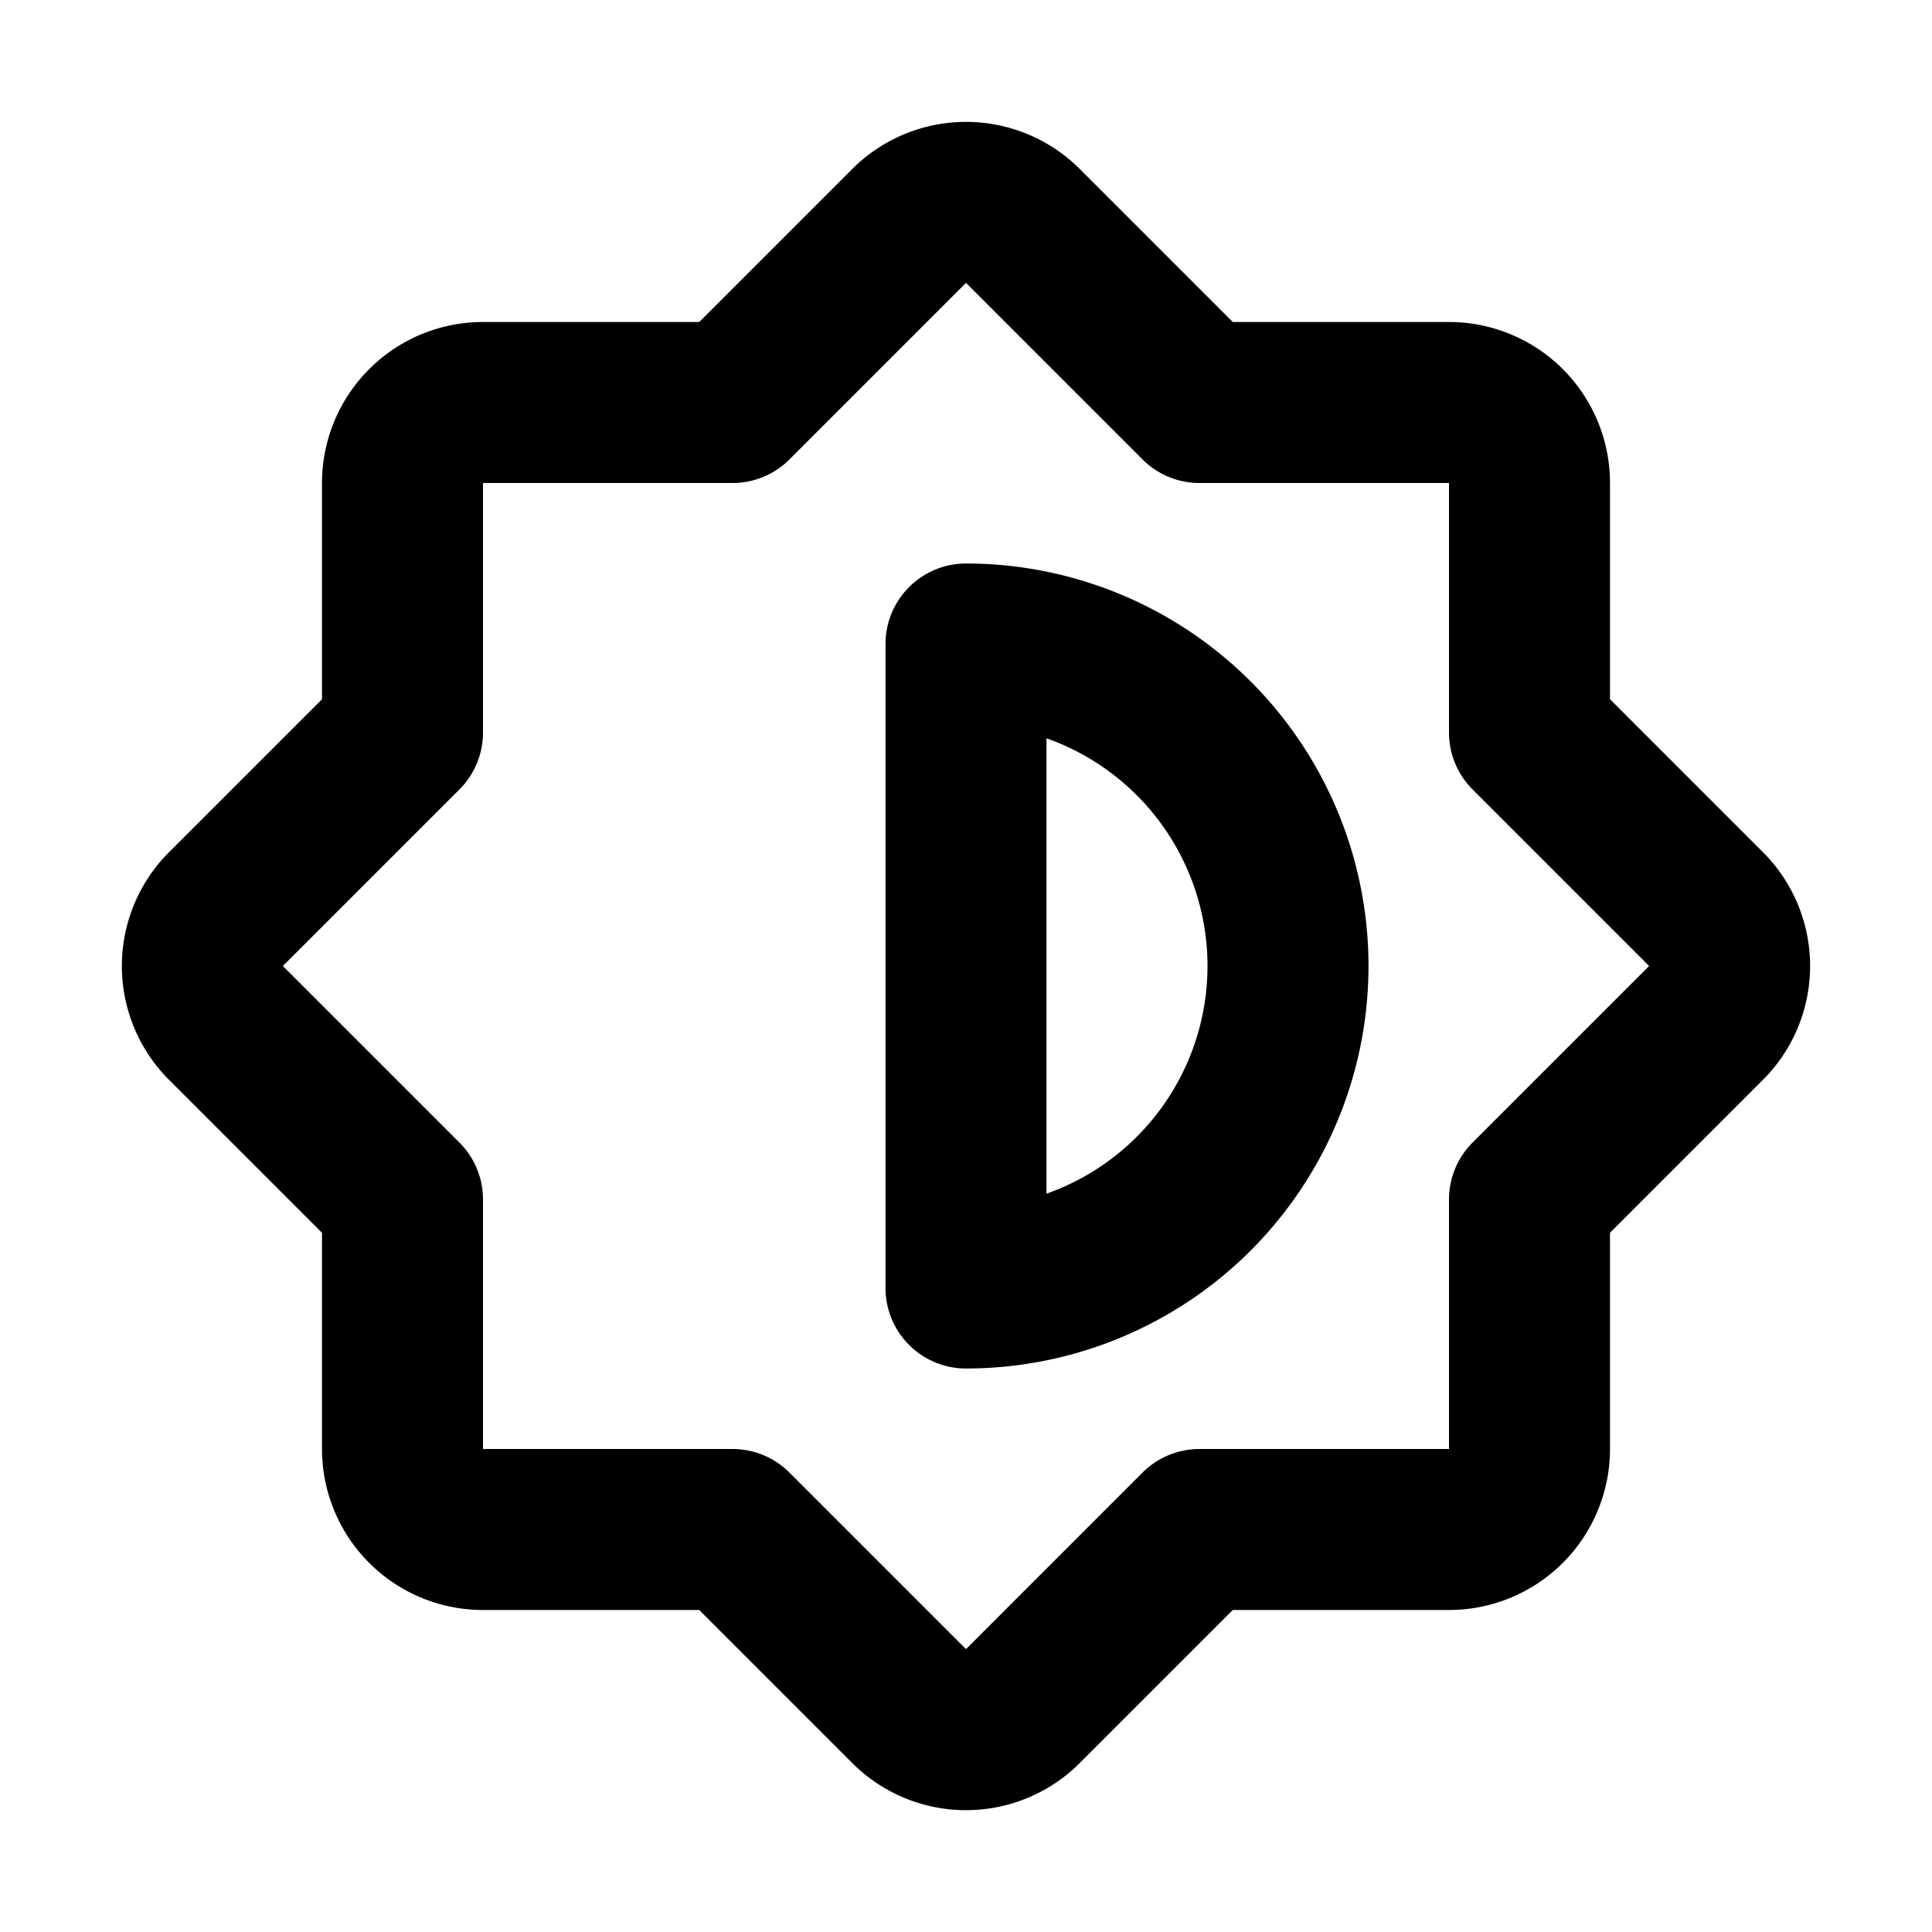 <svg xmlns="http://www.w3.org/2000/svg" width="24" height="24" fill="none"><path stroke="#000" stroke-linecap="round" stroke-linejoin="round" stroke-width="2" d="M21.19 11.29 19 9.1V6a1 1 0 0 0-1-1h-3.1l-2.19-2.19a1 1 0 0 0-1.42 0L9.1 5H6a1 1 0 0 0-1 1v3.1l-2.19 2.19a.999.999 0 0 0 0 1.42L5 14.9V18a1 1 0 0 0 1 1h3.1l2.19 2.19a.998.998 0 0 0 1.42 0L14.9 19H18a1 1 0 0 0 1-1v-3.1l2.19-2.19a1 1 0 0 0 0-1.42ZM16 12a4 4 0 0 1-4 4V8a4 4 0 0 1 4 4Z"/></svg>